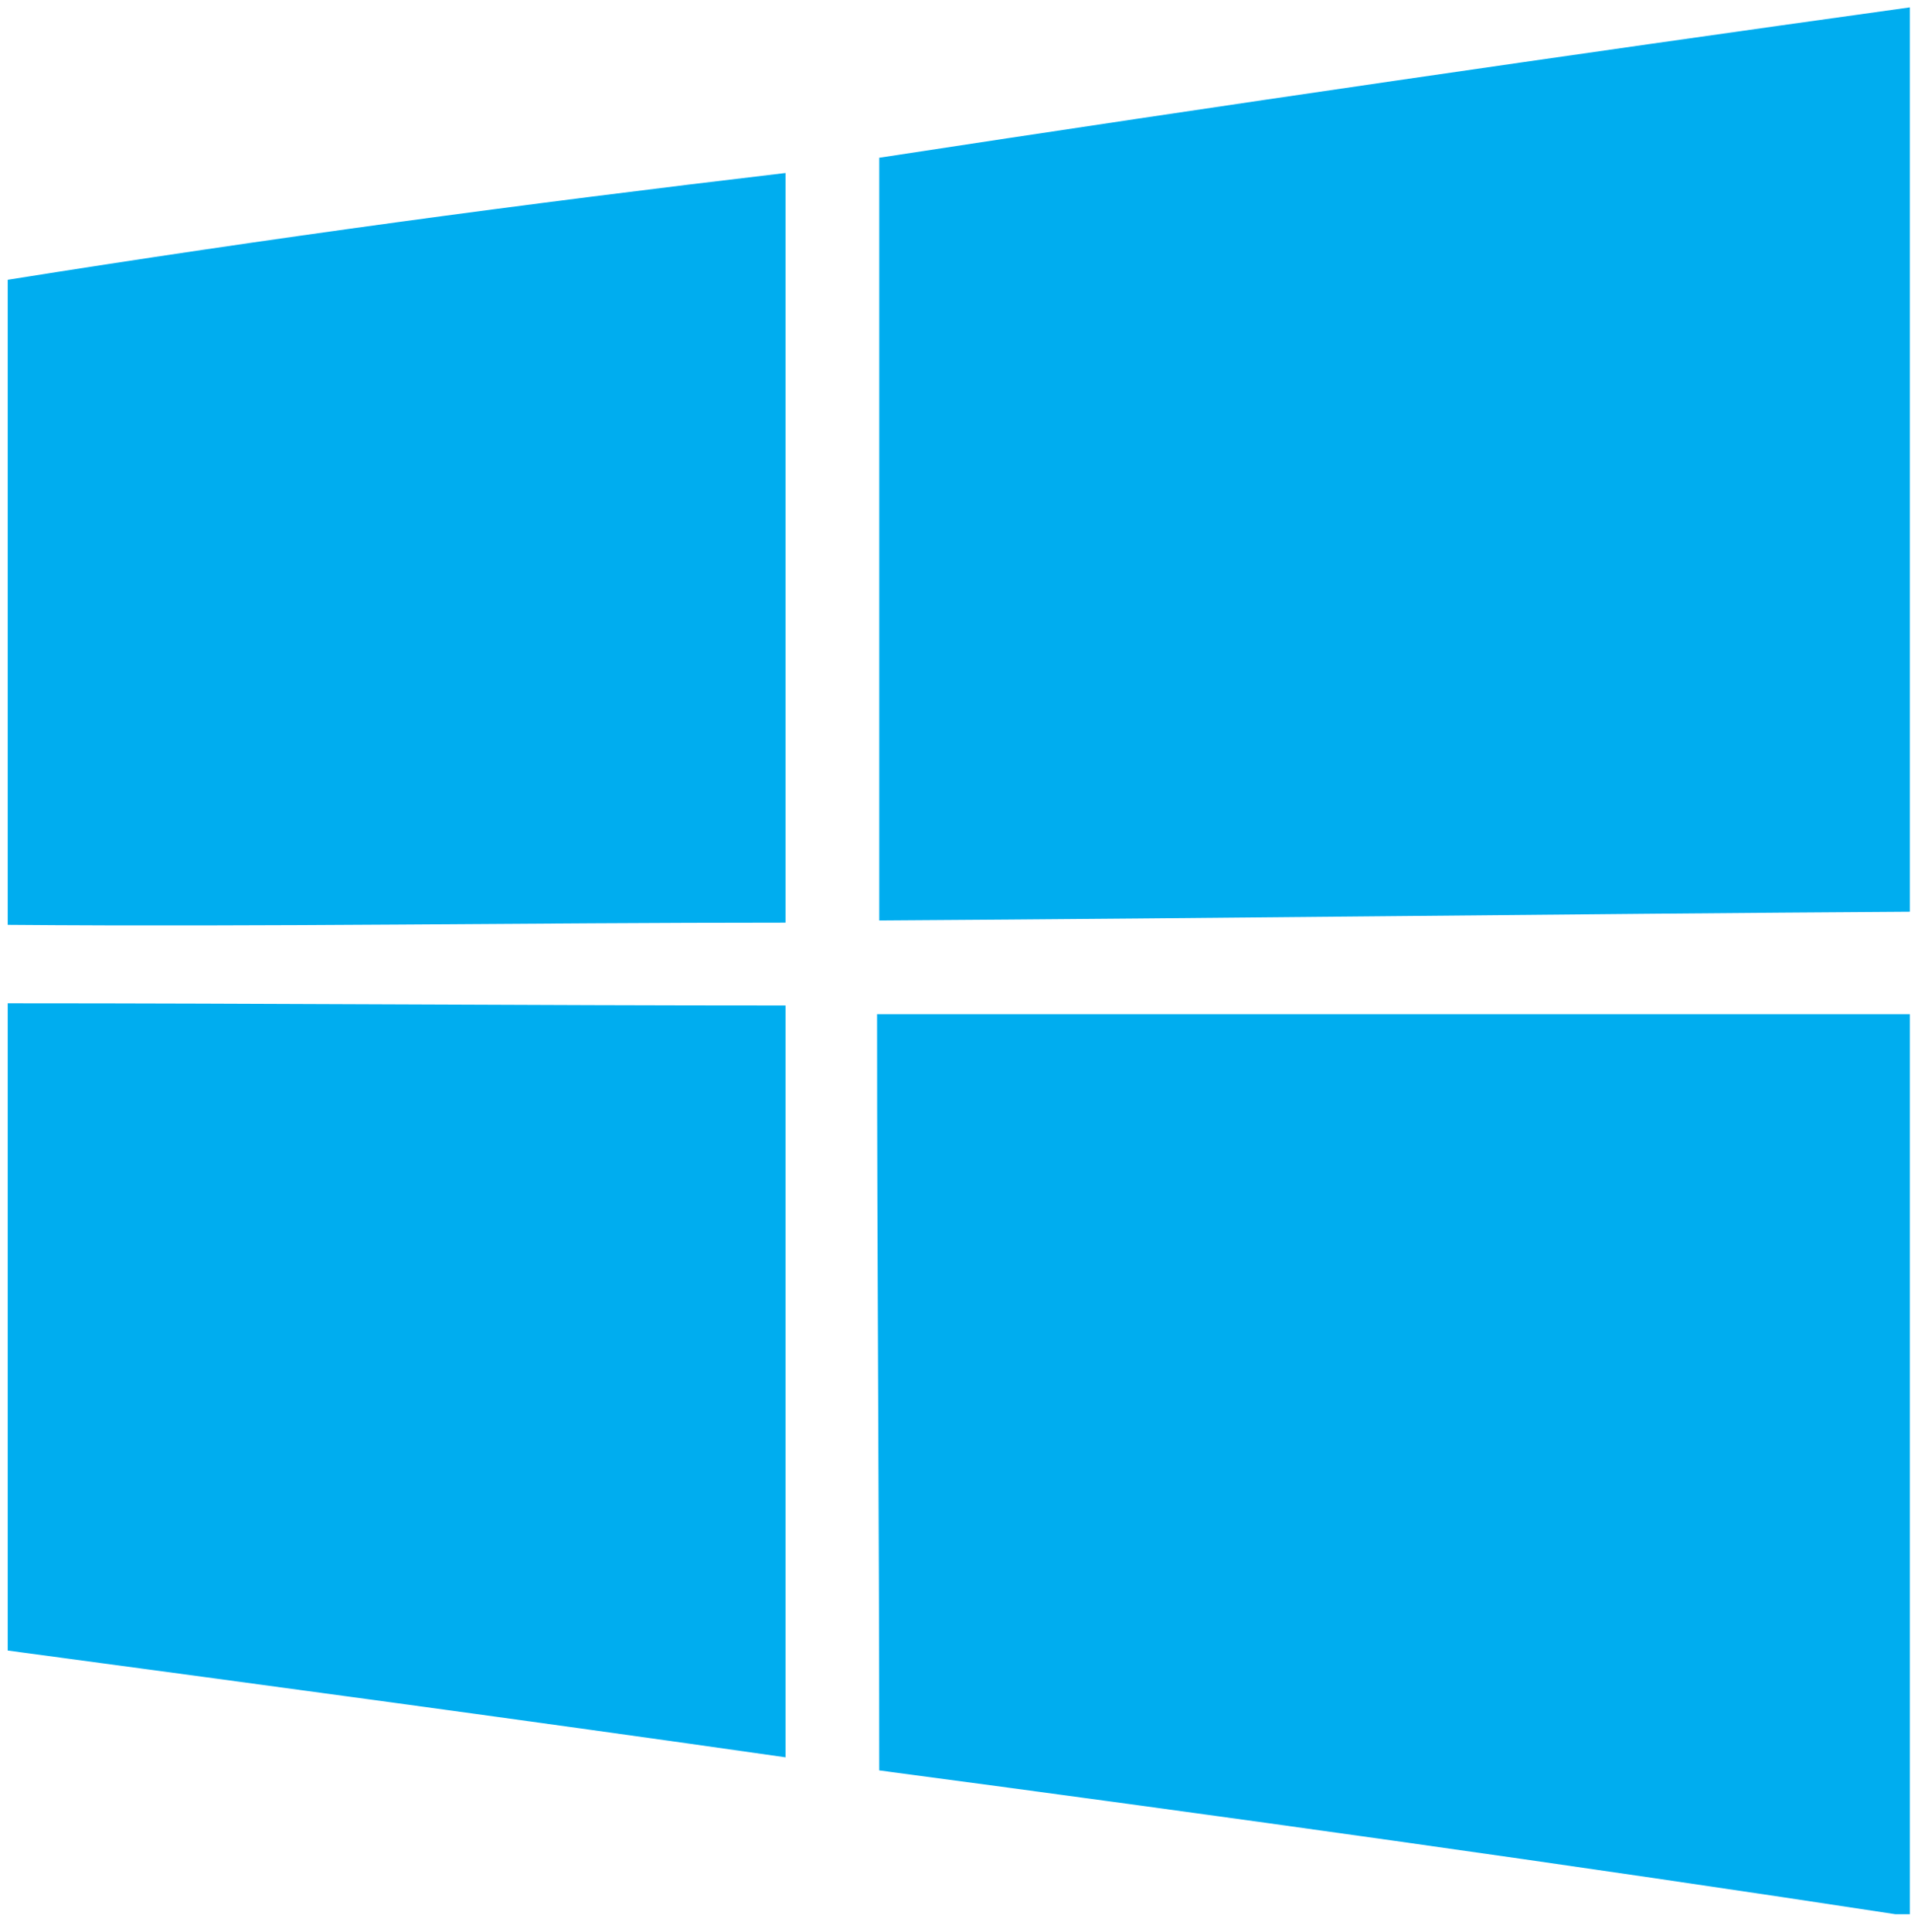<?xml version="1.0" encoding="UTF-8"?> <svg xmlns="http://www.w3.org/2000/svg" width="92" height="93" viewBox="0 0 92 93" fill="none"> <g clip-path="url(#clip0_32_18)"> <path fill-rule="evenodd" clip-rule="evenodd" d="M42.329 7.593C58.797 5.075 75.371 2.663 91.944 0.355C91.944 14.83 91.944 29.306 91.944 43.886C75.371 43.991 58.902 44.201 42.329 44.306C42.329 32.033 42.329 19.761 42.329 7.593Z" fill="#00ADEF"></path> <path fill-rule="evenodd" clip-rule="evenodd" d="M0.371 13.467C12.853 11.474 25.336 9.795 37.818 8.327C37.818 20.39 37.818 32.348 37.818 44.411C25.336 44.411 12.853 44.621 0.371 44.516V13.467Z" fill="#00ADEF"></path> <path fill-rule="evenodd" clip-rule="evenodd" d="M0.371 48.292C12.853 48.292 25.336 48.397 37.818 48.397C37.818 60.46 37.818 72.523 37.818 84.586C25.336 82.802 12.853 81.124 0.371 79.446V48.292Z" fill="#00ADEF"></path> <path fill-rule="evenodd" clip-rule="evenodd" d="M42.224 48.816C58.797 48.816 75.371 48.816 91.944 48.816C91.944 63.292 91.944 77.767 91.944 92.243C75.475 89.725 58.902 87.418 42.328 85.215C42.328 73.047 42.224 60.879 42.224 48.816Z" fill="#00ADEF"></path> </g> <defs> <clipPath id="clip0_32_18"> <rect width="91.573" height="91.783" fill="white" transform="translate(0.371 0.355)"></rect> </clipPath> </defs> </svg> 